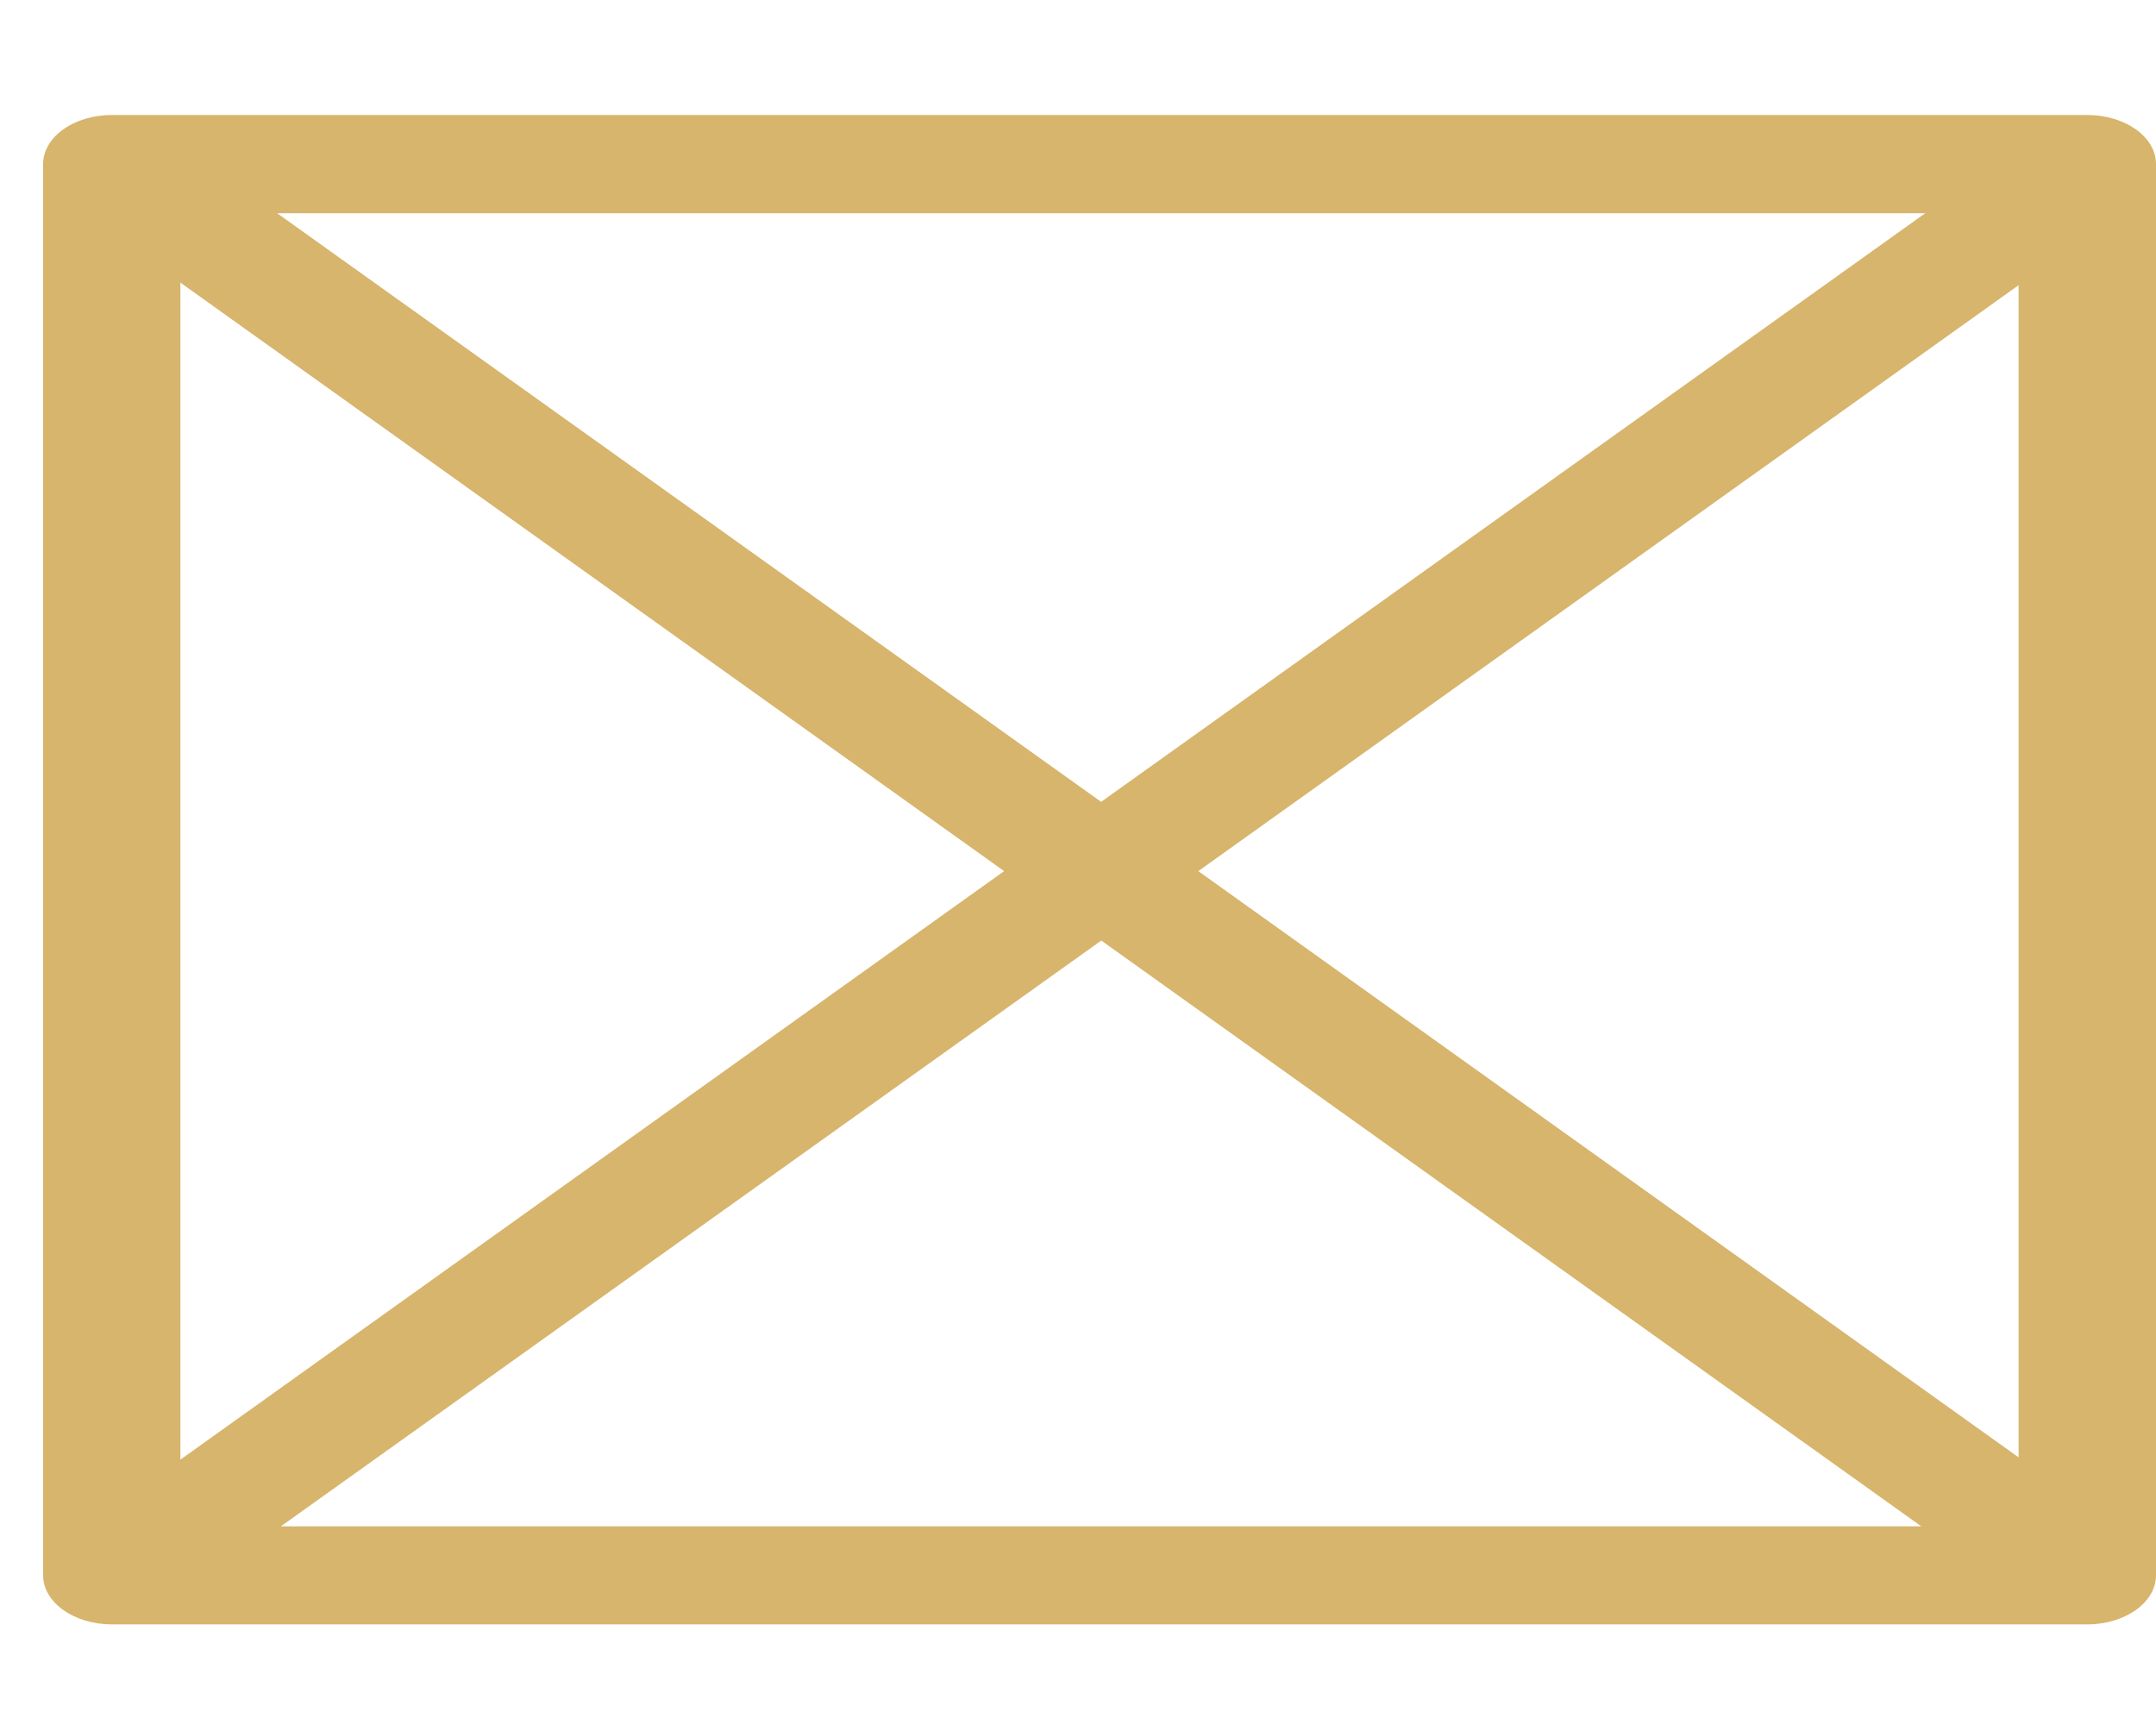 <svg width="15" height="12" viewBox="0 0 15 12" fill="none" xmlns="http://www.w3.org/2000/svg">
<path d="M14.522 0.8H0.778C0.514 0.8 0.3 0.953 0.3 1.141V10.959C0.3 11.147 0.514 11.3 0.778 11.3H14.522C14.786 11.3 15 11.147 15 10.959L15 1.141C15 0.953 14.786 0.8 14.522 0.8H14.522ZM1.255 1.966L6.986 6.06L1.255 10.154V1.966ZM1.928 1.483H13.395L7.661 5.578L1.928 1.483ZM7.662 6.543L13.367 10.618H1.954L7.662 6.543ZM8.337 6.06L14.044 1.984V10.138L8.337 6.06Z" fill="#D7B56D"/>
</svg>
